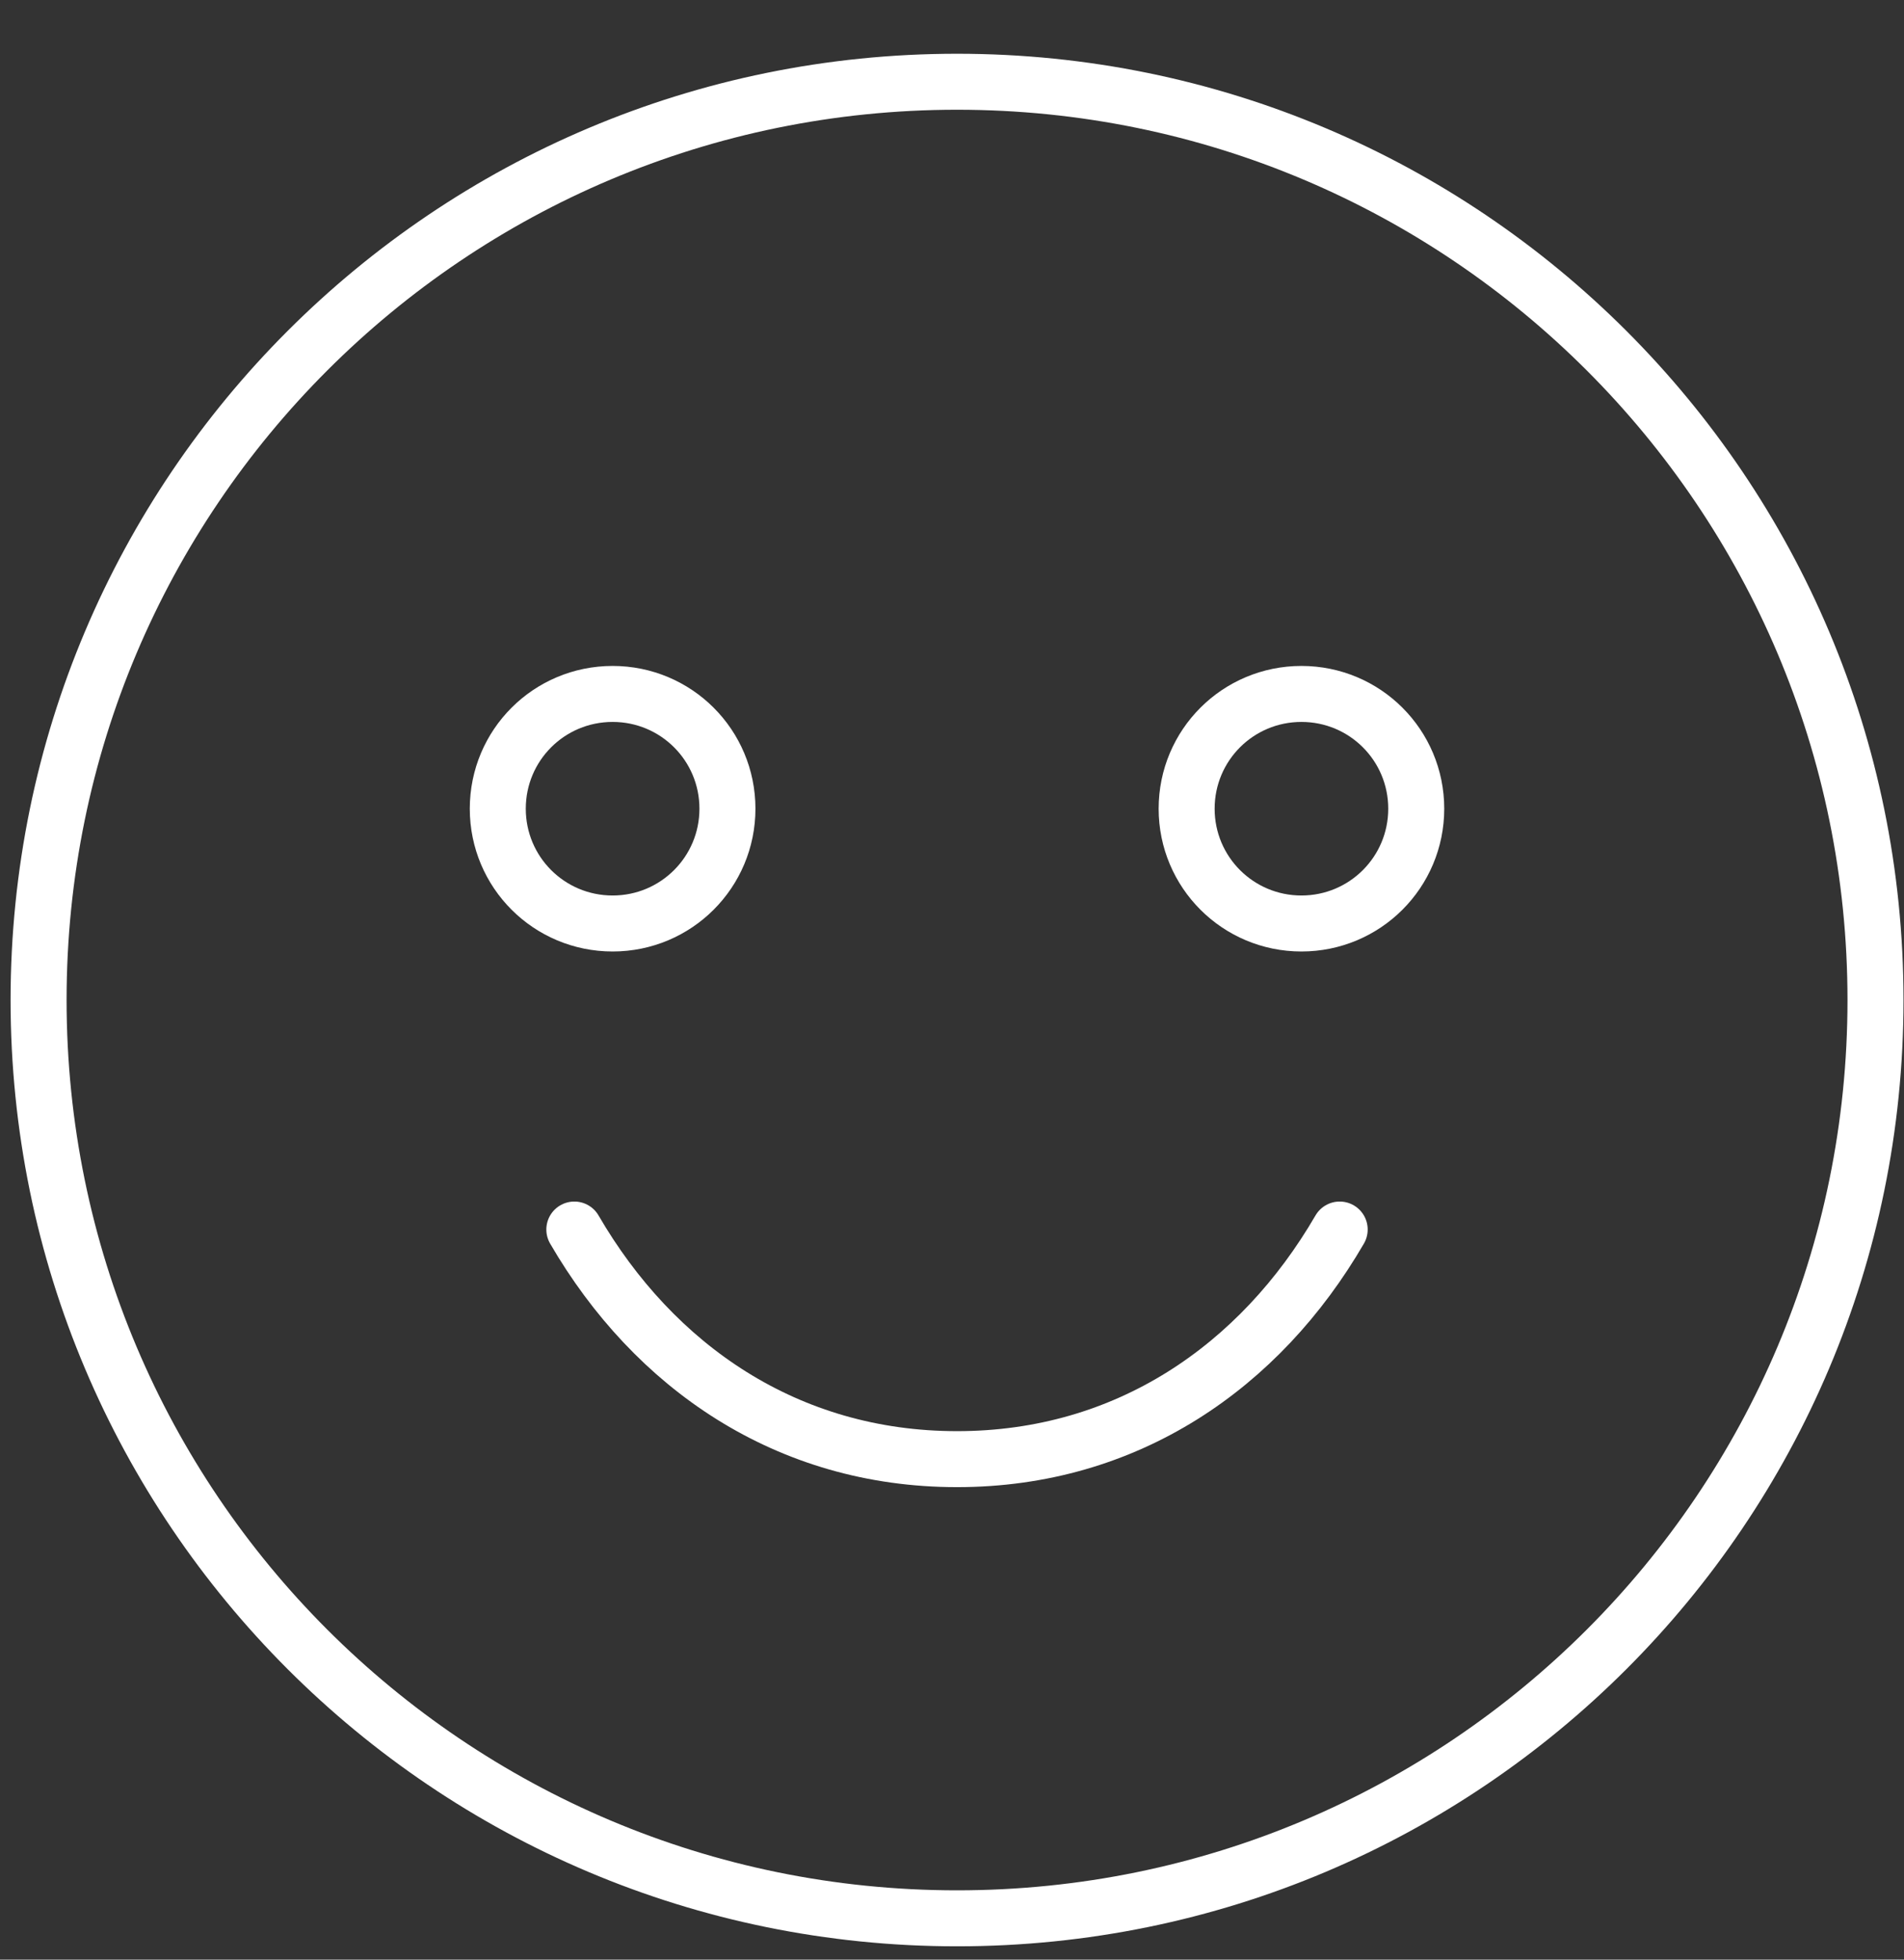 <svg width="34" height="35" viewBox="0 0 34 35" fill="none" xmlns="http://www.w3.org/2000/svg">
<rect x="0" y="0" width="34" height="35" fill="#333333" stroke="none"/>
<path d="M17.09 34.262C26.151 34.262 33.491 26.922 33.491 17.861C33.491 8.799 26.151 1.46 17.09 1.46C8.028 1.46 0.689 8.799 0.689 17.861C0.689 26.922 8.028 34.262 17.09 34.262Z" stroke="white" stroke-linecap="round" stroke-linejoin="round"/>
<path d="M10.94 16.494C12.074 16.494 12.99 15.578 12.99 14.444C12.99 13.309 12.074 12.394 10.94 12.394C9.805 12.394 8.889 13.309 8.889 14.444C8.889 15.578 9.805 16.494 10.94 16.494Z" stroke="white" stroke-linecap="round" stroke-linejoin="round"/>
<path d="M23.24 16.494C24.374 16.494 25.29 15.578 25.29 14.444C25.29 13.309 24.374 12.394 23.24 12.394C22.106 12.394 21.19 13.309 21.19 14.444C21.19 15.578 22.106 16.494 23.24 16.494Z" stroke="white" stroke-linecap="round" stroke-linejoin="round"/>
<path d="M23.923 21.96C22.502 24.407 20.124 26.061 17.09 26.061C14.055 26.061 11.677 24.407 10.256 21.96" stroke="white" stroke-linecap="round" stroke-linejoin="round"/>
</svg>
